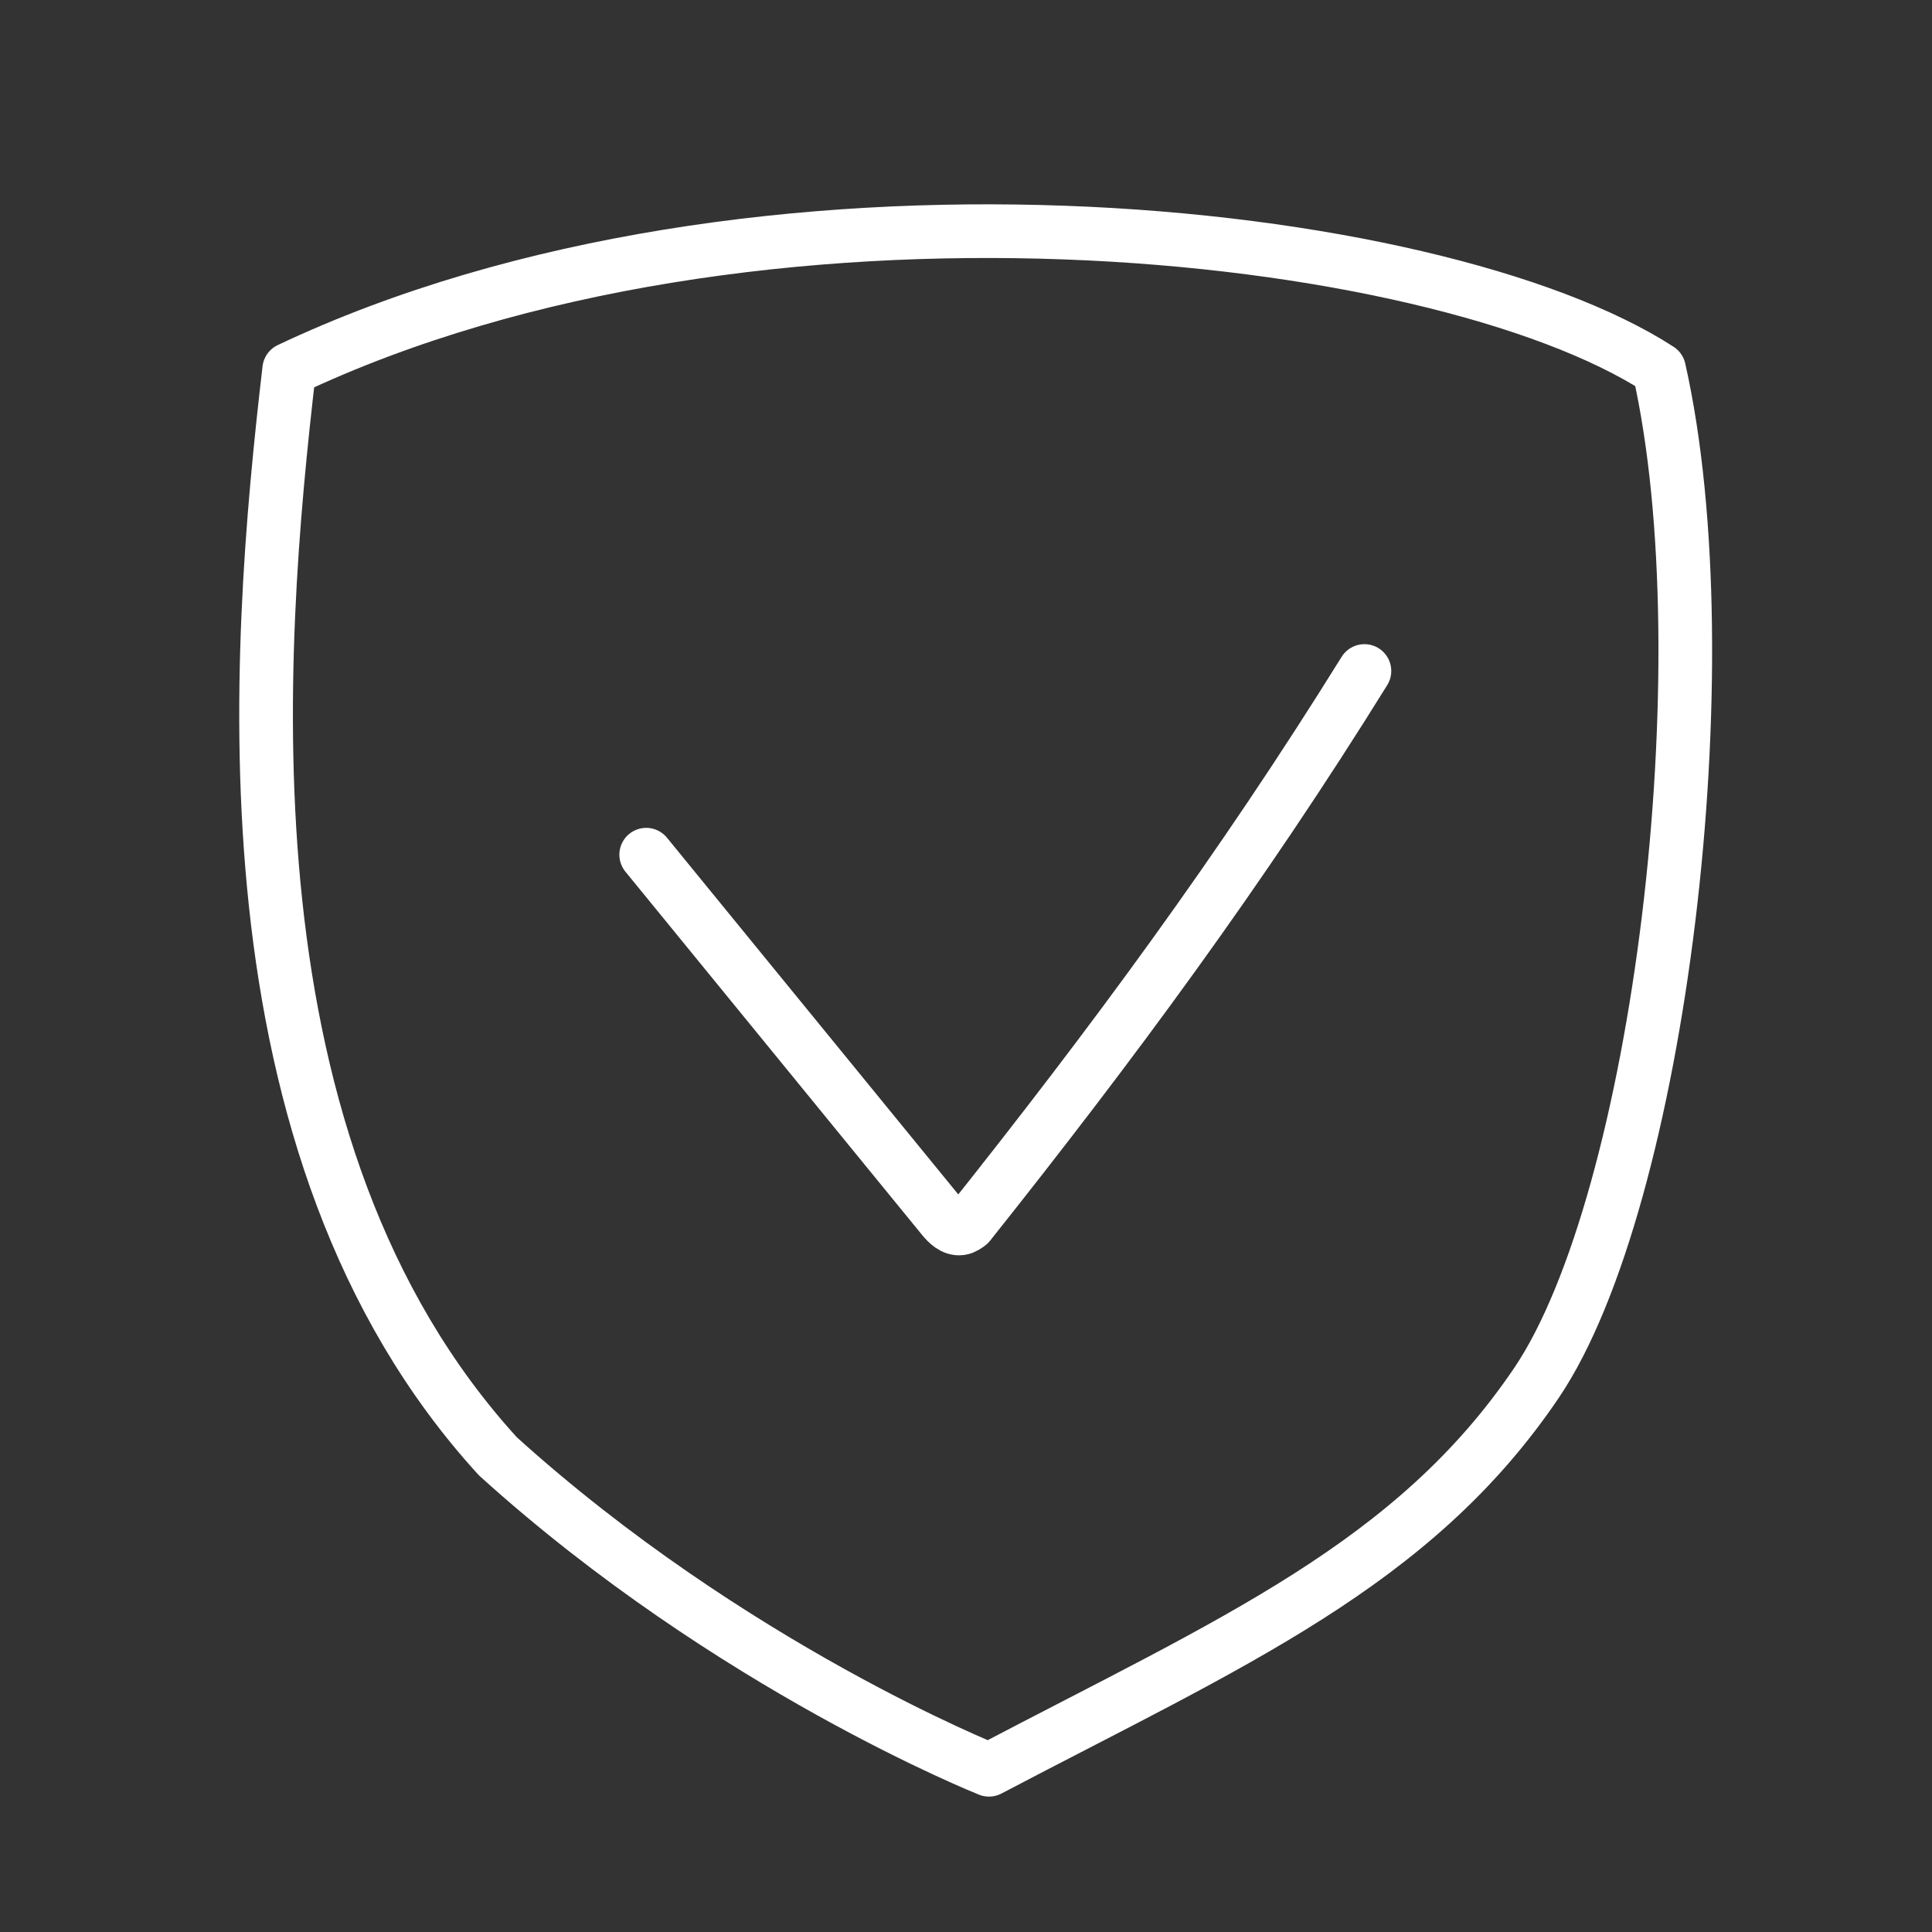 <svg width="36" height="36" viewBox="0 0 36 36" fill="none" xmlns="http://www.w3.org/2000/svg">
<rect x="0" y="0" width="36" height="36" fill="#333333" stroke="none"/>
<path d="M5.389 6.882C4.774 12.159 4.032 21.395 9.278 27.137C13.615 31.063 18.428 32.977 18.428 32.977C22.968 30.594 26.344 29.152 28.631 25.767C30.918 22.382 32.149 12.362 30.914 6.882C26.75 4.186 14.051 2.783 5.389 6.882Z" stroke="white" stroke-miterlimit="10" stroke-linecap="round" stroke-linejoin="round"/>
<path d="M12.041 15.926C13.884 18.183 15.726 20.437 17.568 22.694C17.65 22.794 17.764 22.908 17.899 22.889C17.96 22.88 18.01 22.844 18.057 22.808C20.715 19.468 23.124 16.208 25.424 12.503" stroke="white" stroke-miterlimit="10" stroke-linecap="round" stroke-linejoin="round"/>
</svg>
